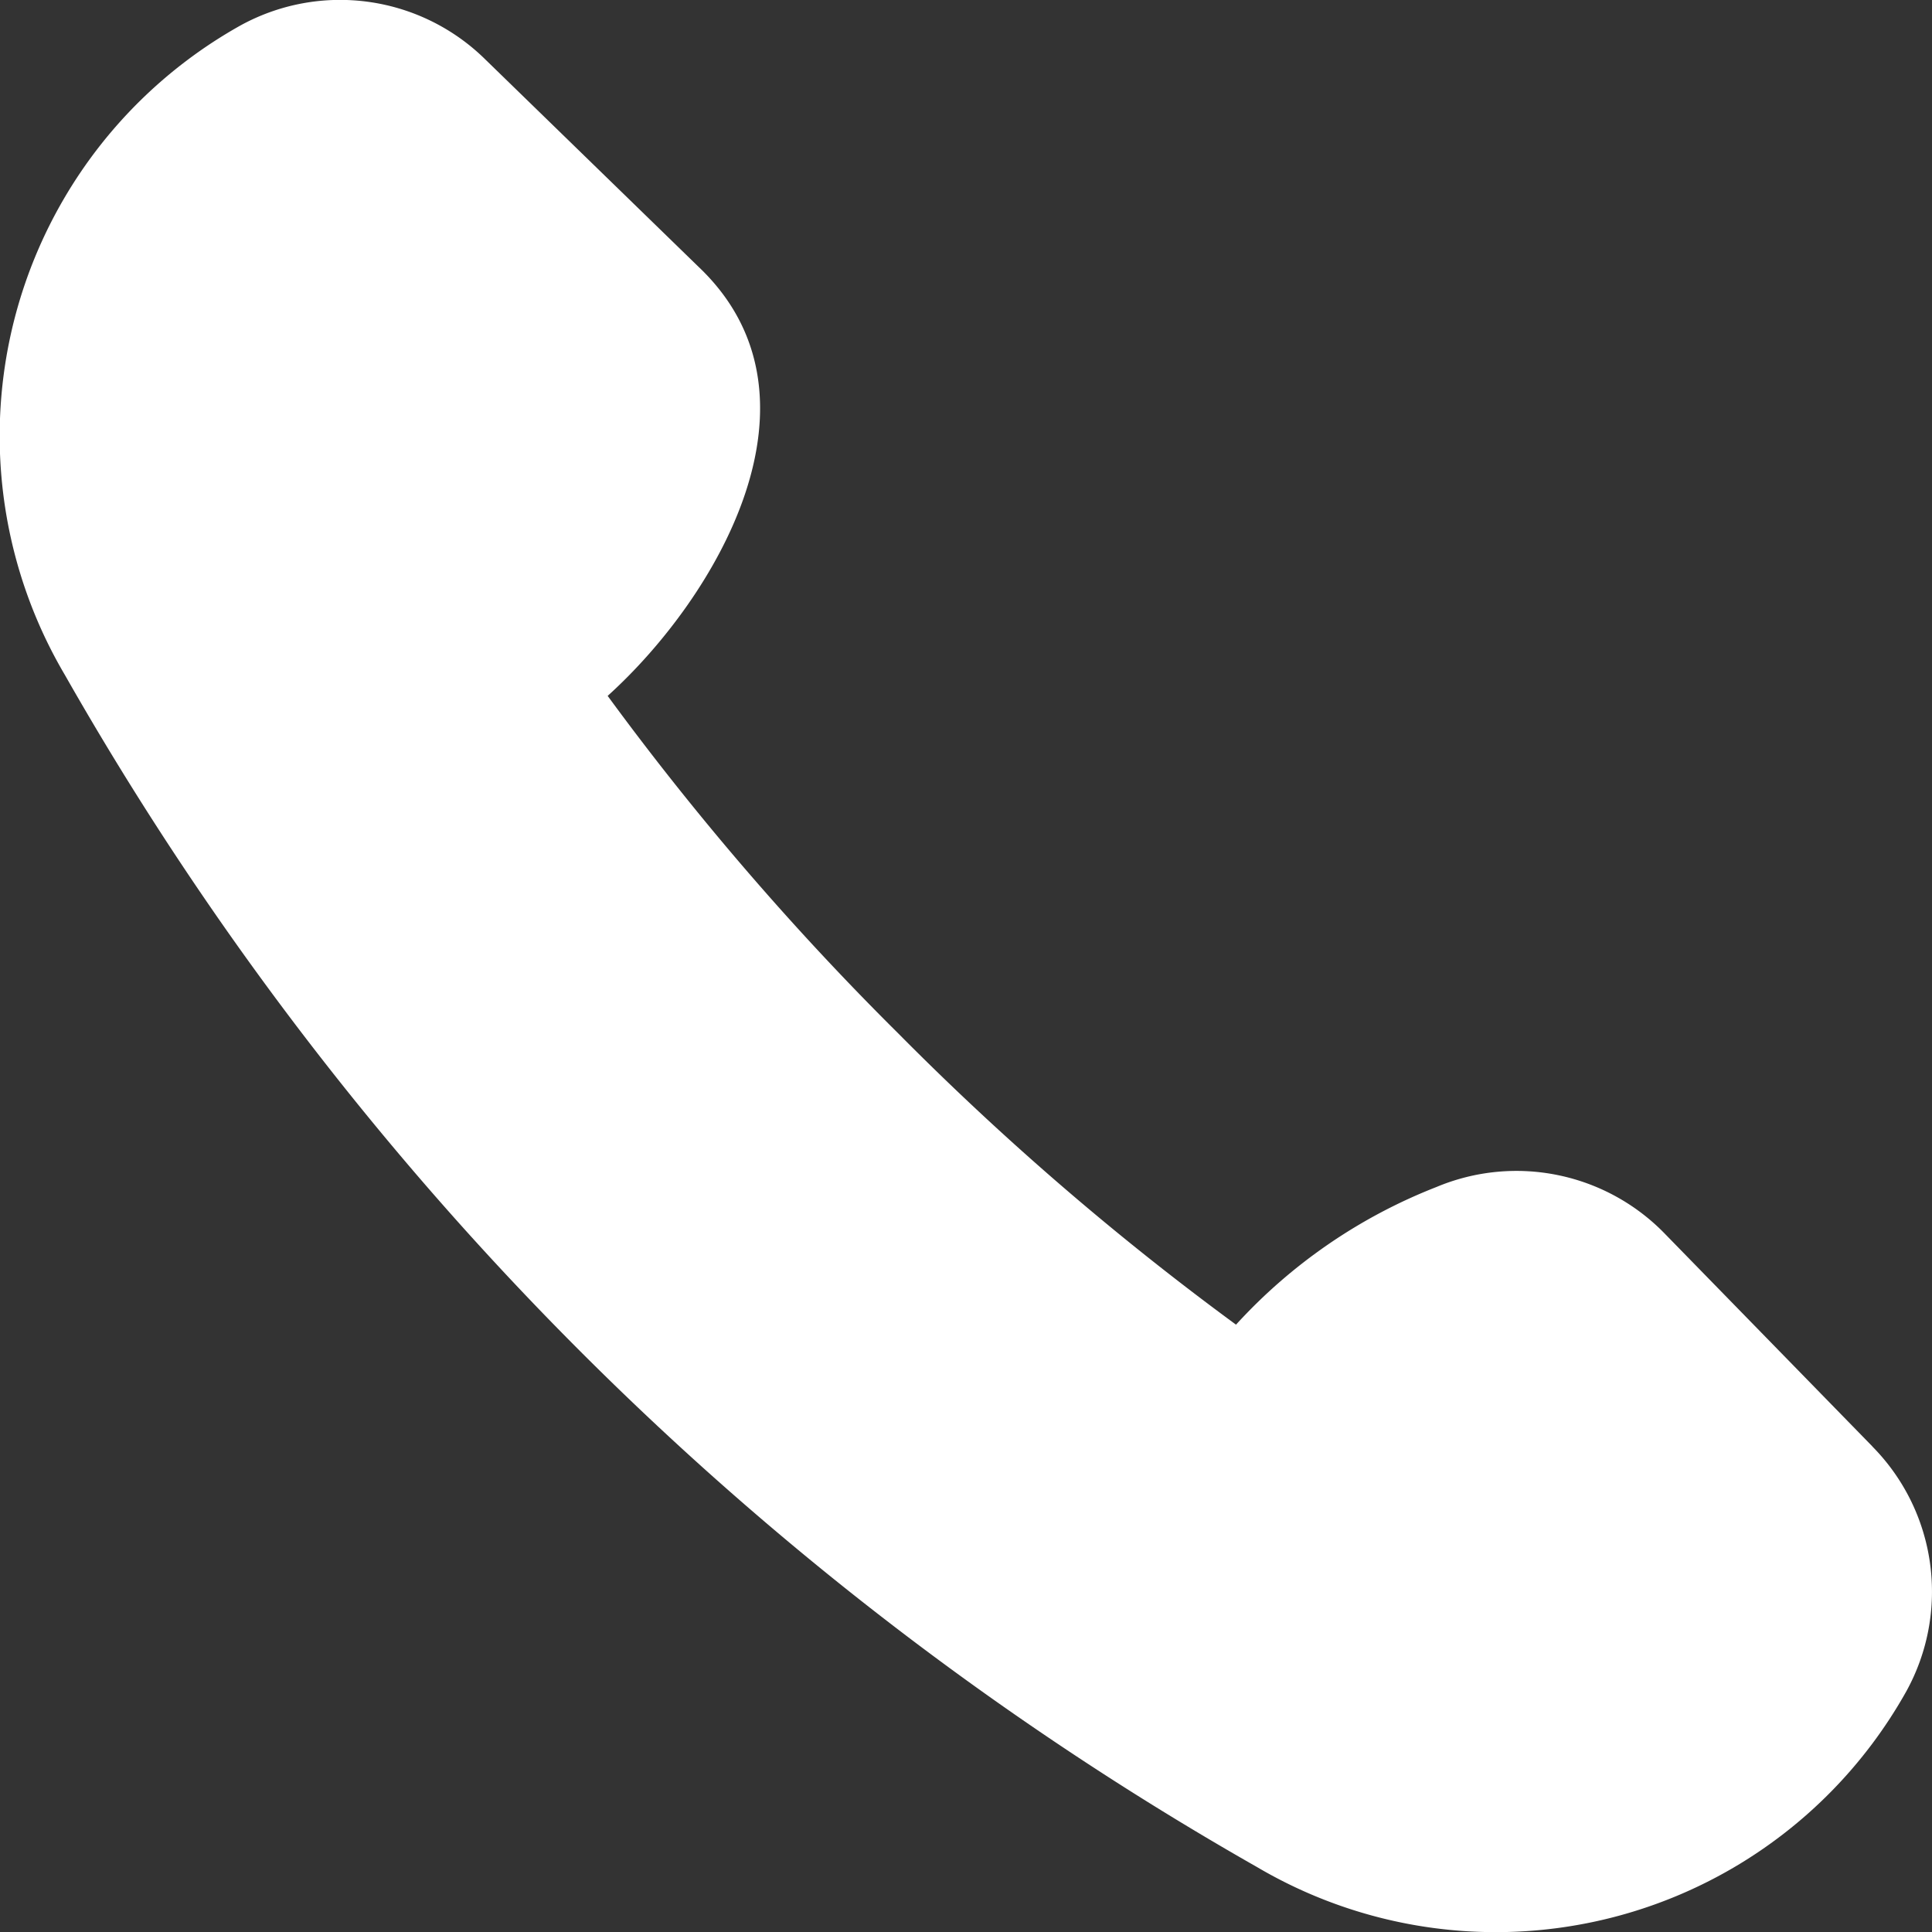 <svg xmlns="http://www.w3.org/2000/svg" width="18.482" height="18.485" viewBox="0 0 18.482 18.485">
  <rect x="0" y="0" width="18.482" height="18.485" fill="#333333" stroke="none"/>
  <path id="Path_6" data-name="Path 6" d="M21.916,17.837l-1.981-2.03a1.978,1.978,0,0,0-2.189-.452,5.116,5.116,0,0,0-1.918,1.317A27.156,27.156,0,0,1,12.6,13.889a27.158,27.158,0,0,1-2.783-3.232c1.054-.952,2.174-2.869.868-4.106L8.648,4.57A1.979,1.979,0,0,0,6.3,4.246a4.5,4.5,0,0,0-1.674,6.213,30.4,30.4,0,0,0,11.4,11.4,4.5,4.5,0,0,0,6.213-1.677,1.975,1.975,0,0,0-.323-2.344Z" transform="translate(-4.004 -4)" fill="#fff"/>
</svg>
